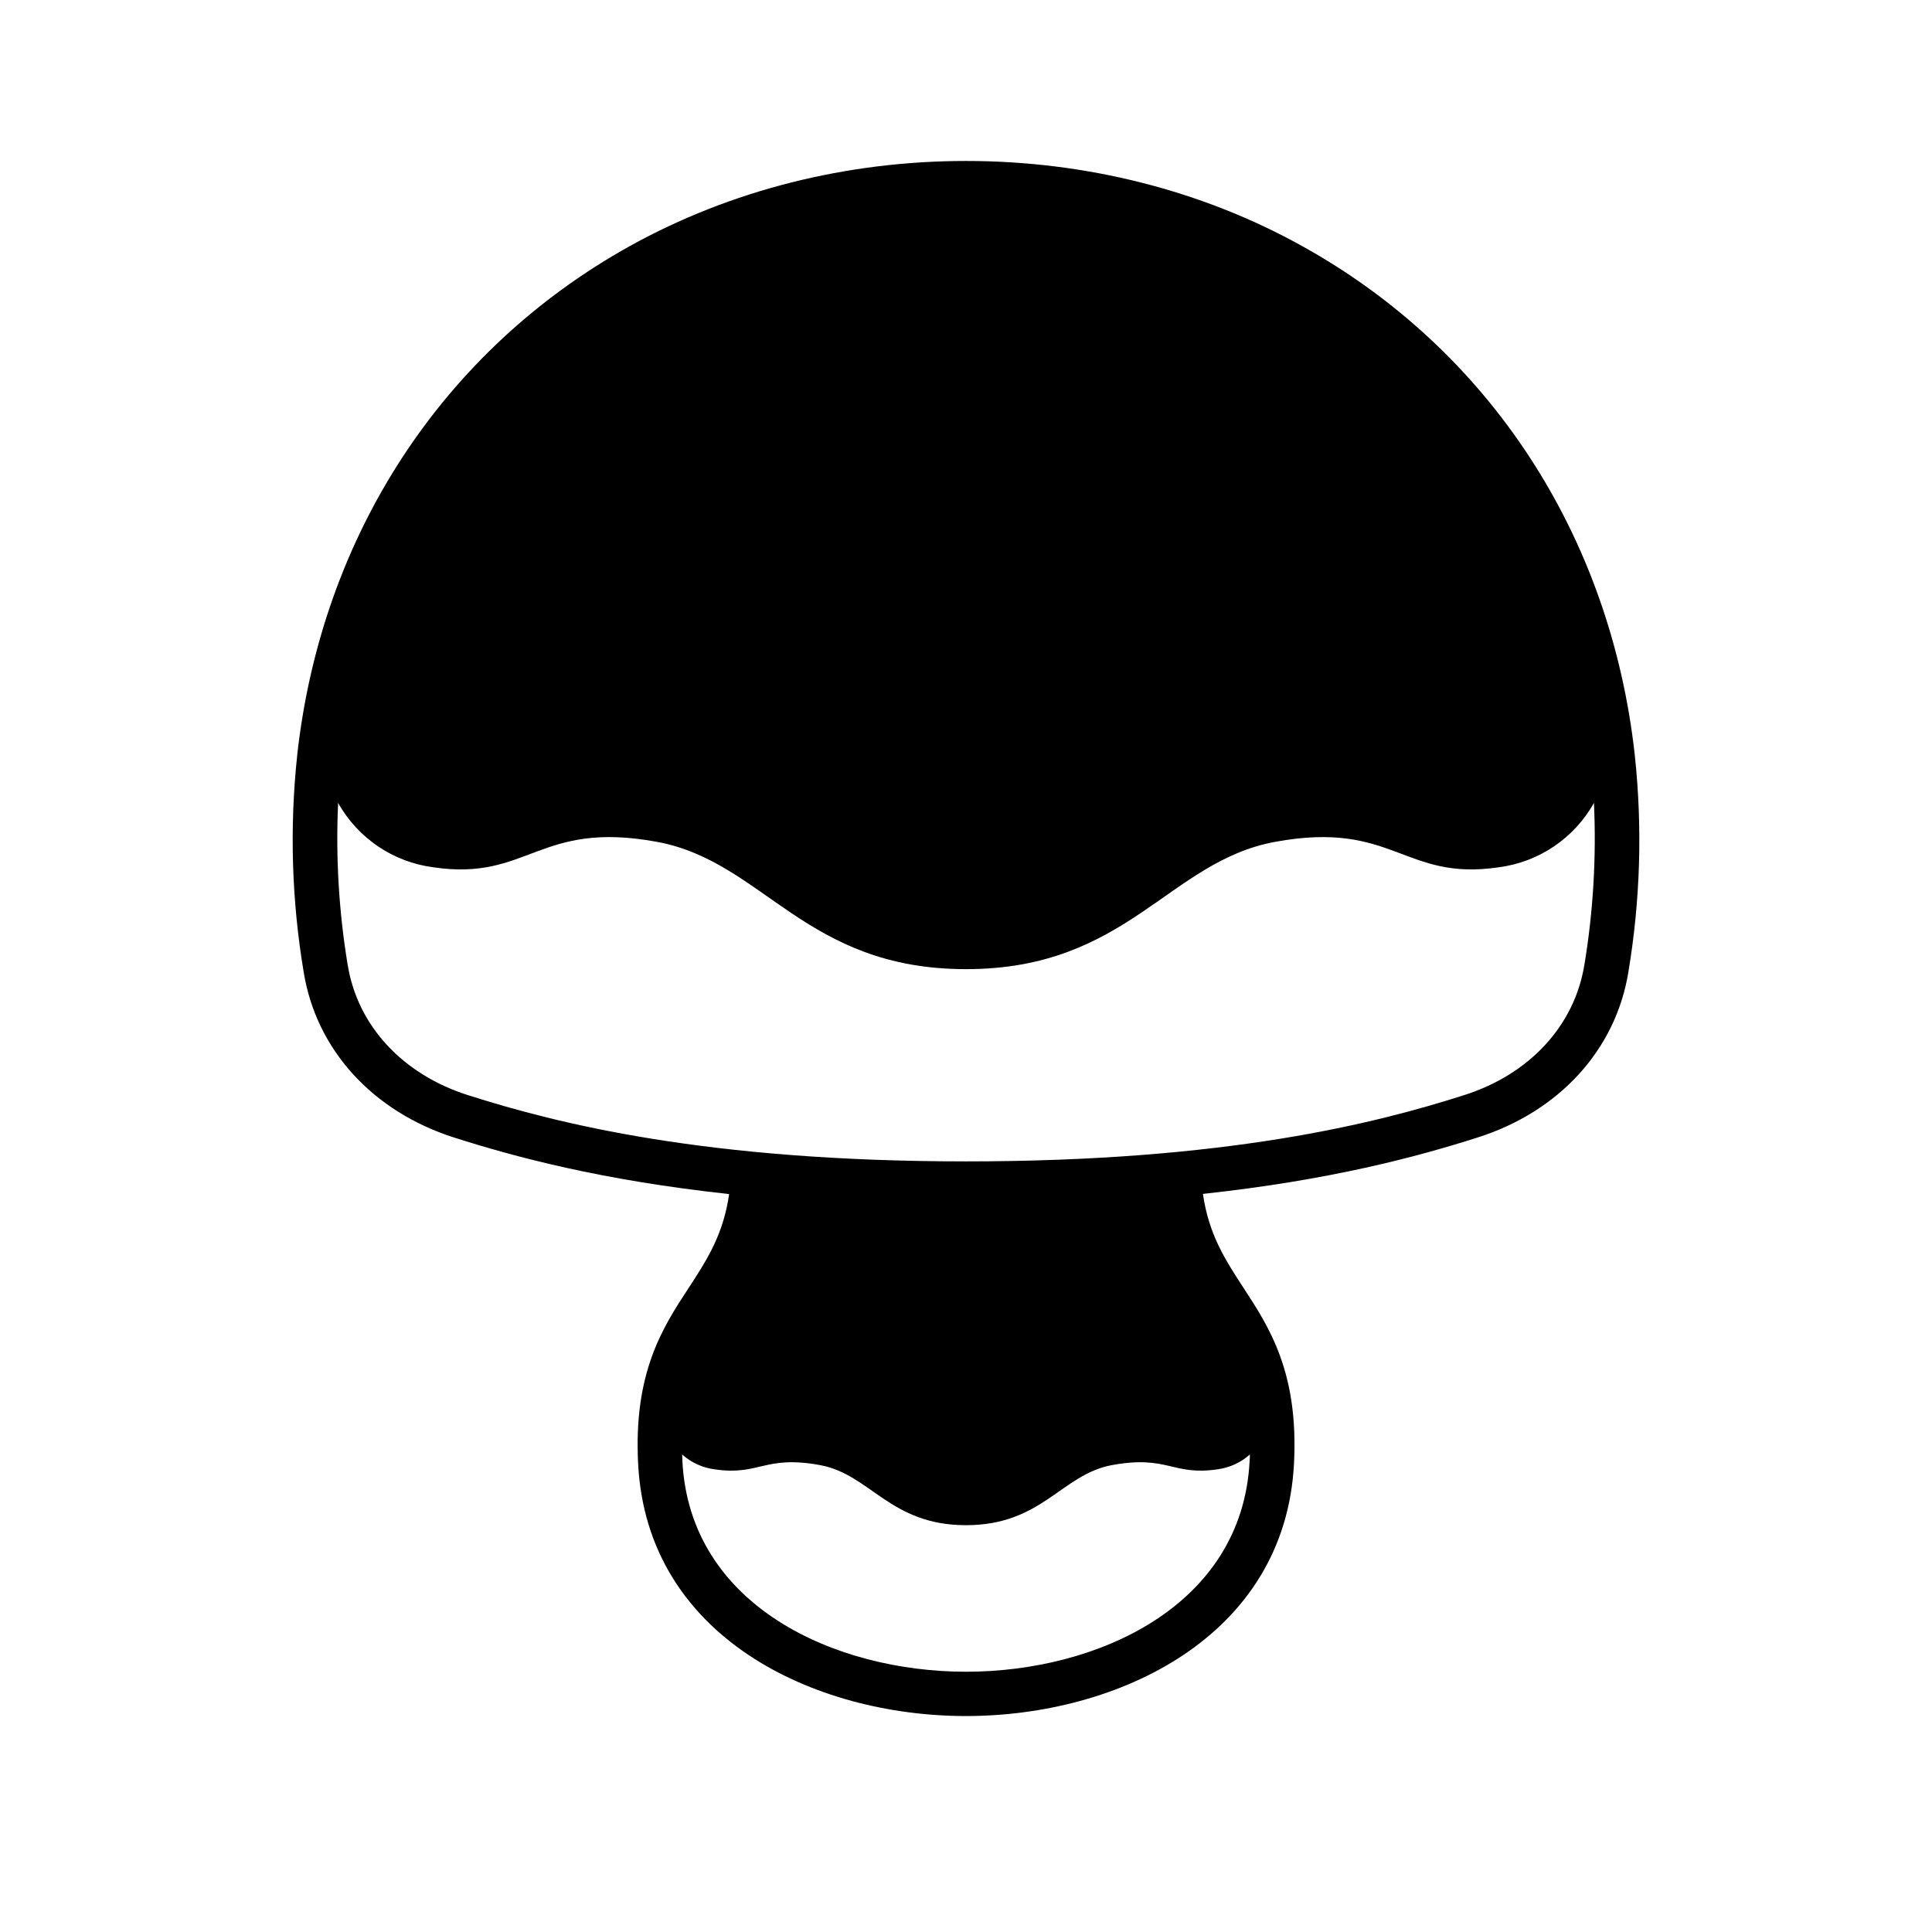 <?xml version="1.0" encoding="UTF-8"?>
<!-- Uploaded to: ICON Repo, www.svgrepo.com, Generator: ICON Repo Mixer Tools -->
<svg fill="#000000" width="800px" height="800px" version="1.1" viewBox="144 144 512 512" xmlns="http://www.w3.org/2000/svg">
 <path d="m577.24 344.14c-6.426-58.281-38.582-107.48-88.219-134.96-26.566-14.762-57.348-22.523-89.023-22.523-31.676 0-62.453 7.785-89.023 22.523-49.633 27.551-81.789 76.754-88.215 134.96h0.004c-2.047 19.176-1.465 38.539 1.73 57.555 3.356 20.535 18.281 36.898 39.922 43.789 16 5.098 38.977 11.297 72.816 14.957-1.543 10.746-5.856 17.406-10.715 24.855-6.887 10.5-14.633 22.406-13.41 46.504 2.269 46.039 46.656 66.969 86.895 66.969 40.234 0 84.625-20.969 86.926-67.012 1.219-24.098-6.555-36.004-13.41-46.504-4.859-7.449-9.18-14.109-10.727-24.855 33.801-3.66 56.766-9.84 72.816-14.957 21.648-6.887 36.566-23.254 39.922-43.789l-0.004 0.004c3.188-19.004 3.762-38.355 1.715-57.516zm-110.62 189.25c3.199-0.414 6.199-1.785 8.609-3.938 0 0.582 0 1.172-0.07 1.77-1.969 38.375-40.344 55.805-75.137 55.805s-73.23-17.465-75.18-55.805c0-0.602-0.051-1.191-0.07-1.77h0.004c2.406 2.152 5.406 3.523 8.609 3.938 11.918 1.762 13.117-3.848 27.945-1.121 13.371 2.461 18.488 15.922 38.672 15.922s25.297-13.461 38.672-15.922c14.828-2.727 16.027 2.883 27.945 1.121zm97.238-133.61c-2.629 16.059-14.535 28.941-31.852 34.441-23.617 7.539-63.094 17.562-132 17.562s-108.34-10.027-132-17.562c-17.32-5.5-29.227-18.383-31.852-34.441h-0.004c-2.352-14.199-3.207-28.609-2.547-42.992 5.246 9.359 14.609 15.684 25.25 17.055 25.25 3.738 27.809-12.527 59.227-6.75 28.328 5.207 39.164 33.742 81.93 33.742s53.598-28.535 81.93-33.742c31.418-5.777 33.977 10.488 59.227 6.75h-0.004c10.641-1.371 20.004-7.695 25.25-17.055 0.66 14.383-0.191 28.793-2.547 42.992z"/>
</svg>